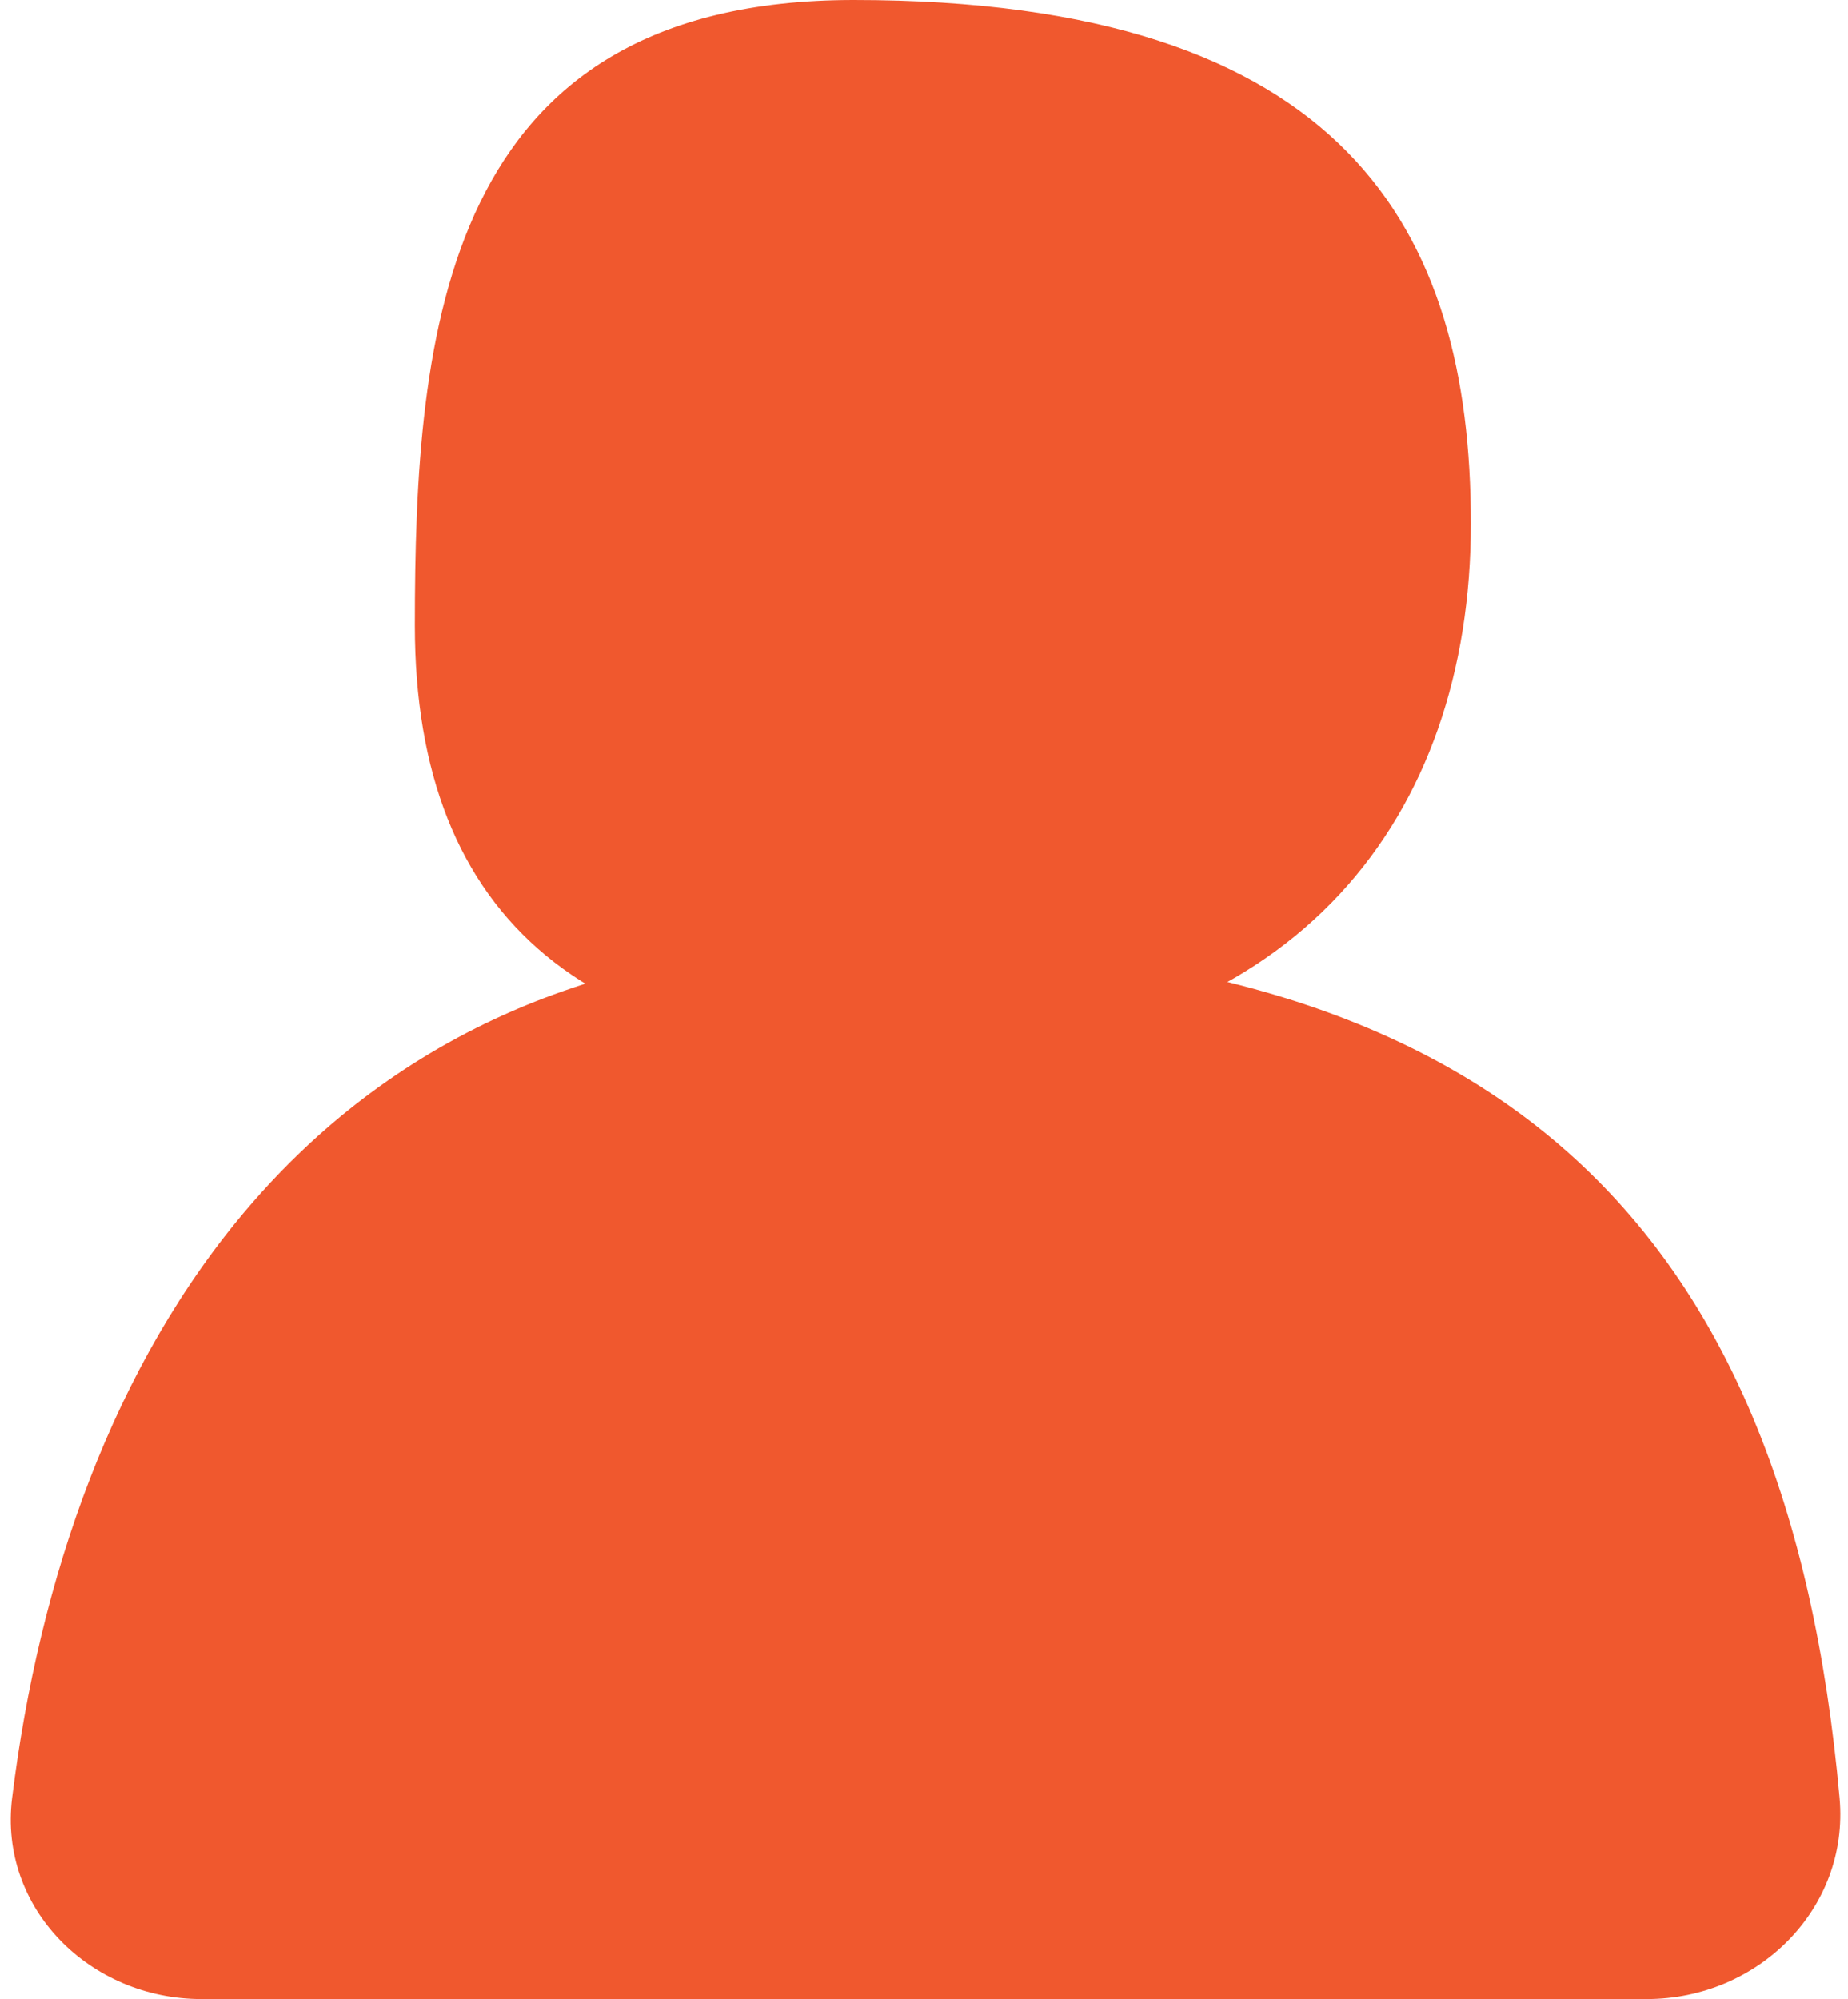 <svg width="49" height="53" viewBox="0 0 49 53" fill="none" xmlns="http://www.w3.org/2000/svg">
<path d="M0.321 47.673C-0.039 50.6 2.391 53 5.34 53C5.814 53 6.281 53 6.743 53C18.047 53 26.238 53 41.807 53C42.416 53 43.035 53 43.666 53C46.612 53 49.039 50.607 48.777 47.673C47.398 32.233 39.551 25 22.927 25C8.148 25 1.754 36.031 0.321 47.673Z" fill="#F0582E"/>
<path d="M11 16.588C11 24.375 15.618 28.343 25 27.977C34.382 27.611 39 21.665 39 13.879C39 6.092 35.691 0 22.636 0C11.727 0 11 8.802 11 16.588Z" fill="#F0582E"/>
</svg>
